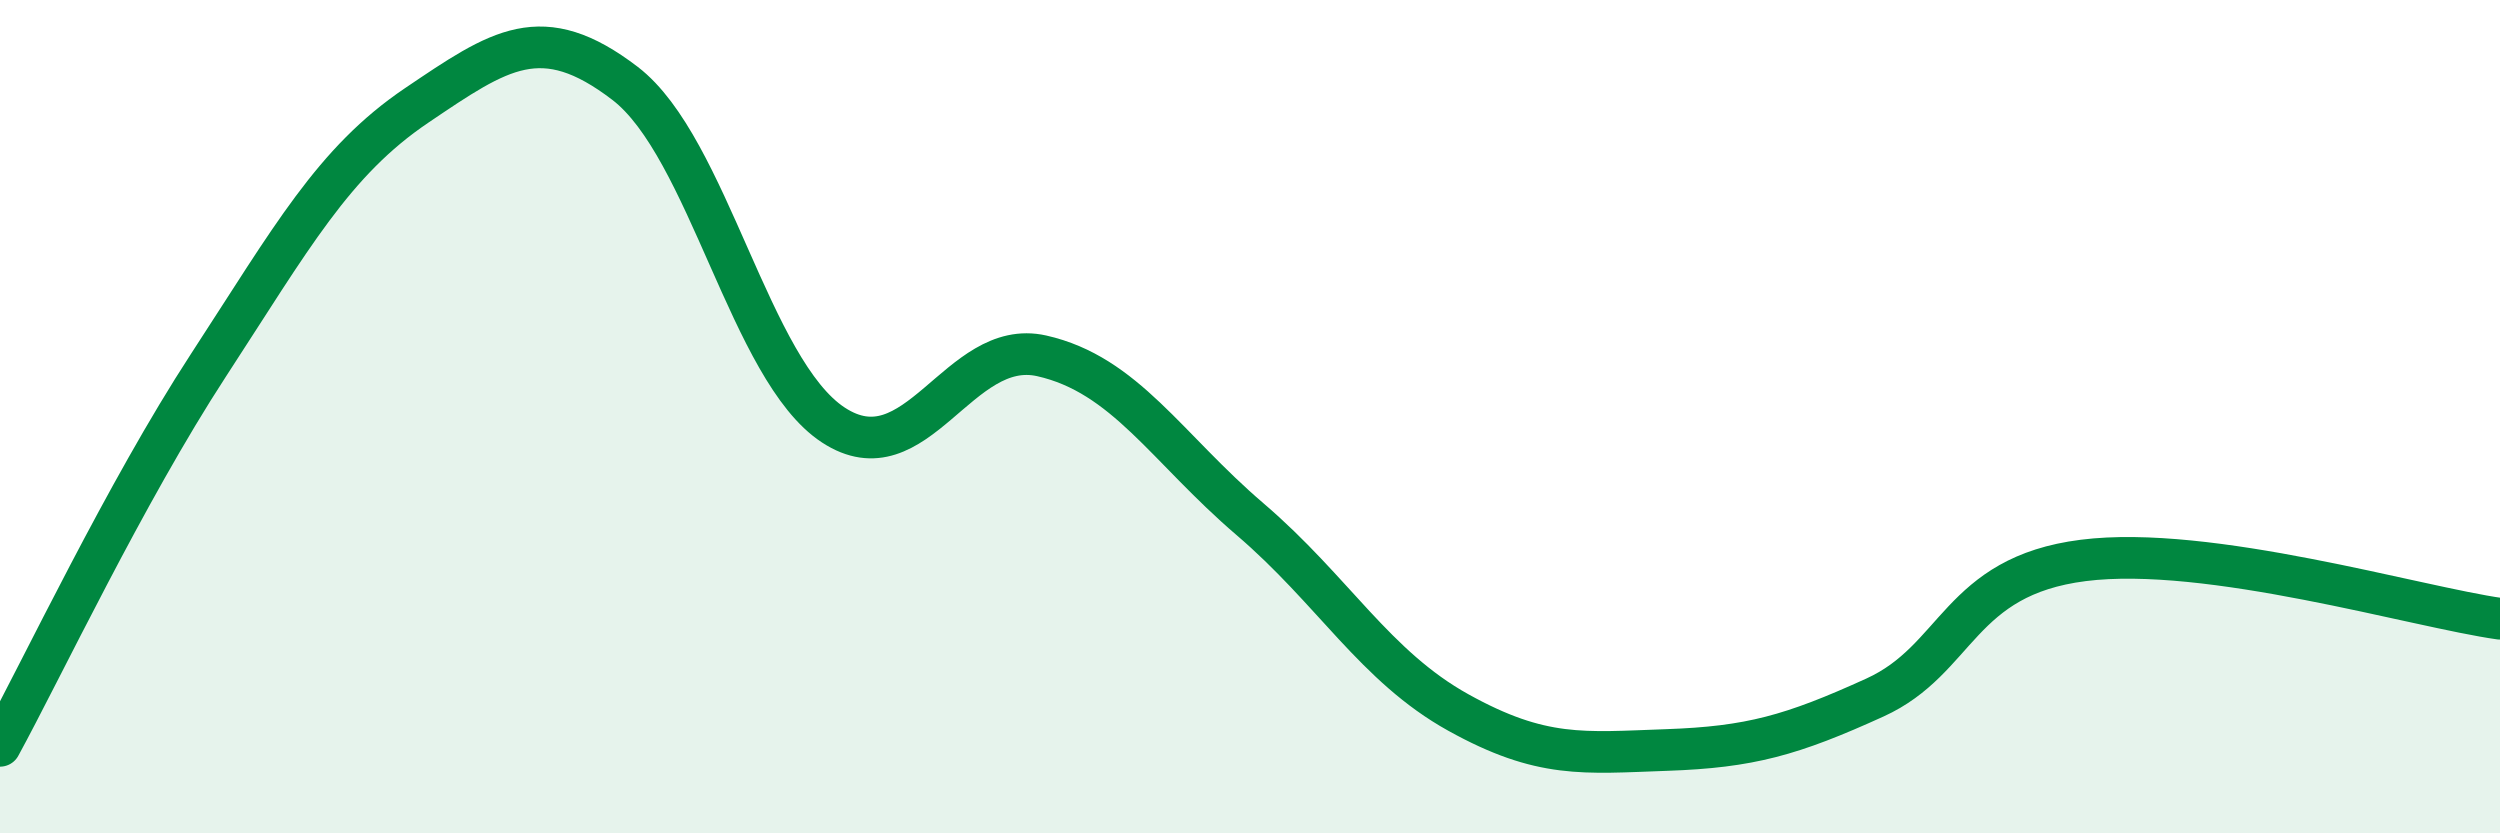 
    <svg width="60" height="20" viewBox="0 0 60 20" xmlns="http://www.w3.org/2000/svg">
      <path
        d="M 0,17.9 C 1,16.07 3,11.84 5,8.77 C 7,5.7 8,3.88 10,2.53 C 12,1.18 13,0.47 15,2 C 17,3.53 18,8.89 20,10.2 C 22,11.51 23,8.09 25,8.54 C 27,8.99 28,10.75 30,12.46 C 32,14.17 33,15.99 35,17.1 C 37,18.21 38,18.07 40,18 C 42,17.93 43,17.65 45,16.74 C 47,15.83 47,13.83 50,13.45 C 53,13.07 58,14.57 60,14.85L60 20L0 20Z"
        fill="#008740"
        opacity="0.1"
        stroke-linecap="round"
        stroke-linejoin="round"
      />
      <path
        d="M 0,17.9 C 1,16.07 3,11.84 5,8.77 C 7,5.7 8,3.88 10,2.53 C 12,1.18 13,0.47 15,2 C 17,3.53 18,8.89 20,10.2 C 22,11.51 23,8.09 25,8.54 C 27,8.99 28,10.75 30,12.46 C 32,14.17 33,15.99 35,17.1 C 37,18.21 38,18.07 40,18 C 42,17.93 43,17.65 45,16.74 C 47,15.83 47,13.83 50,13.45 C 53,13.07 58,14.57 60,14.85"
        stroke="#008740"
        stroke-width="1"
        fill="none"
        stroke-linecap="round"
        stroke-linejoin="round"
      />
    </svg>
  
